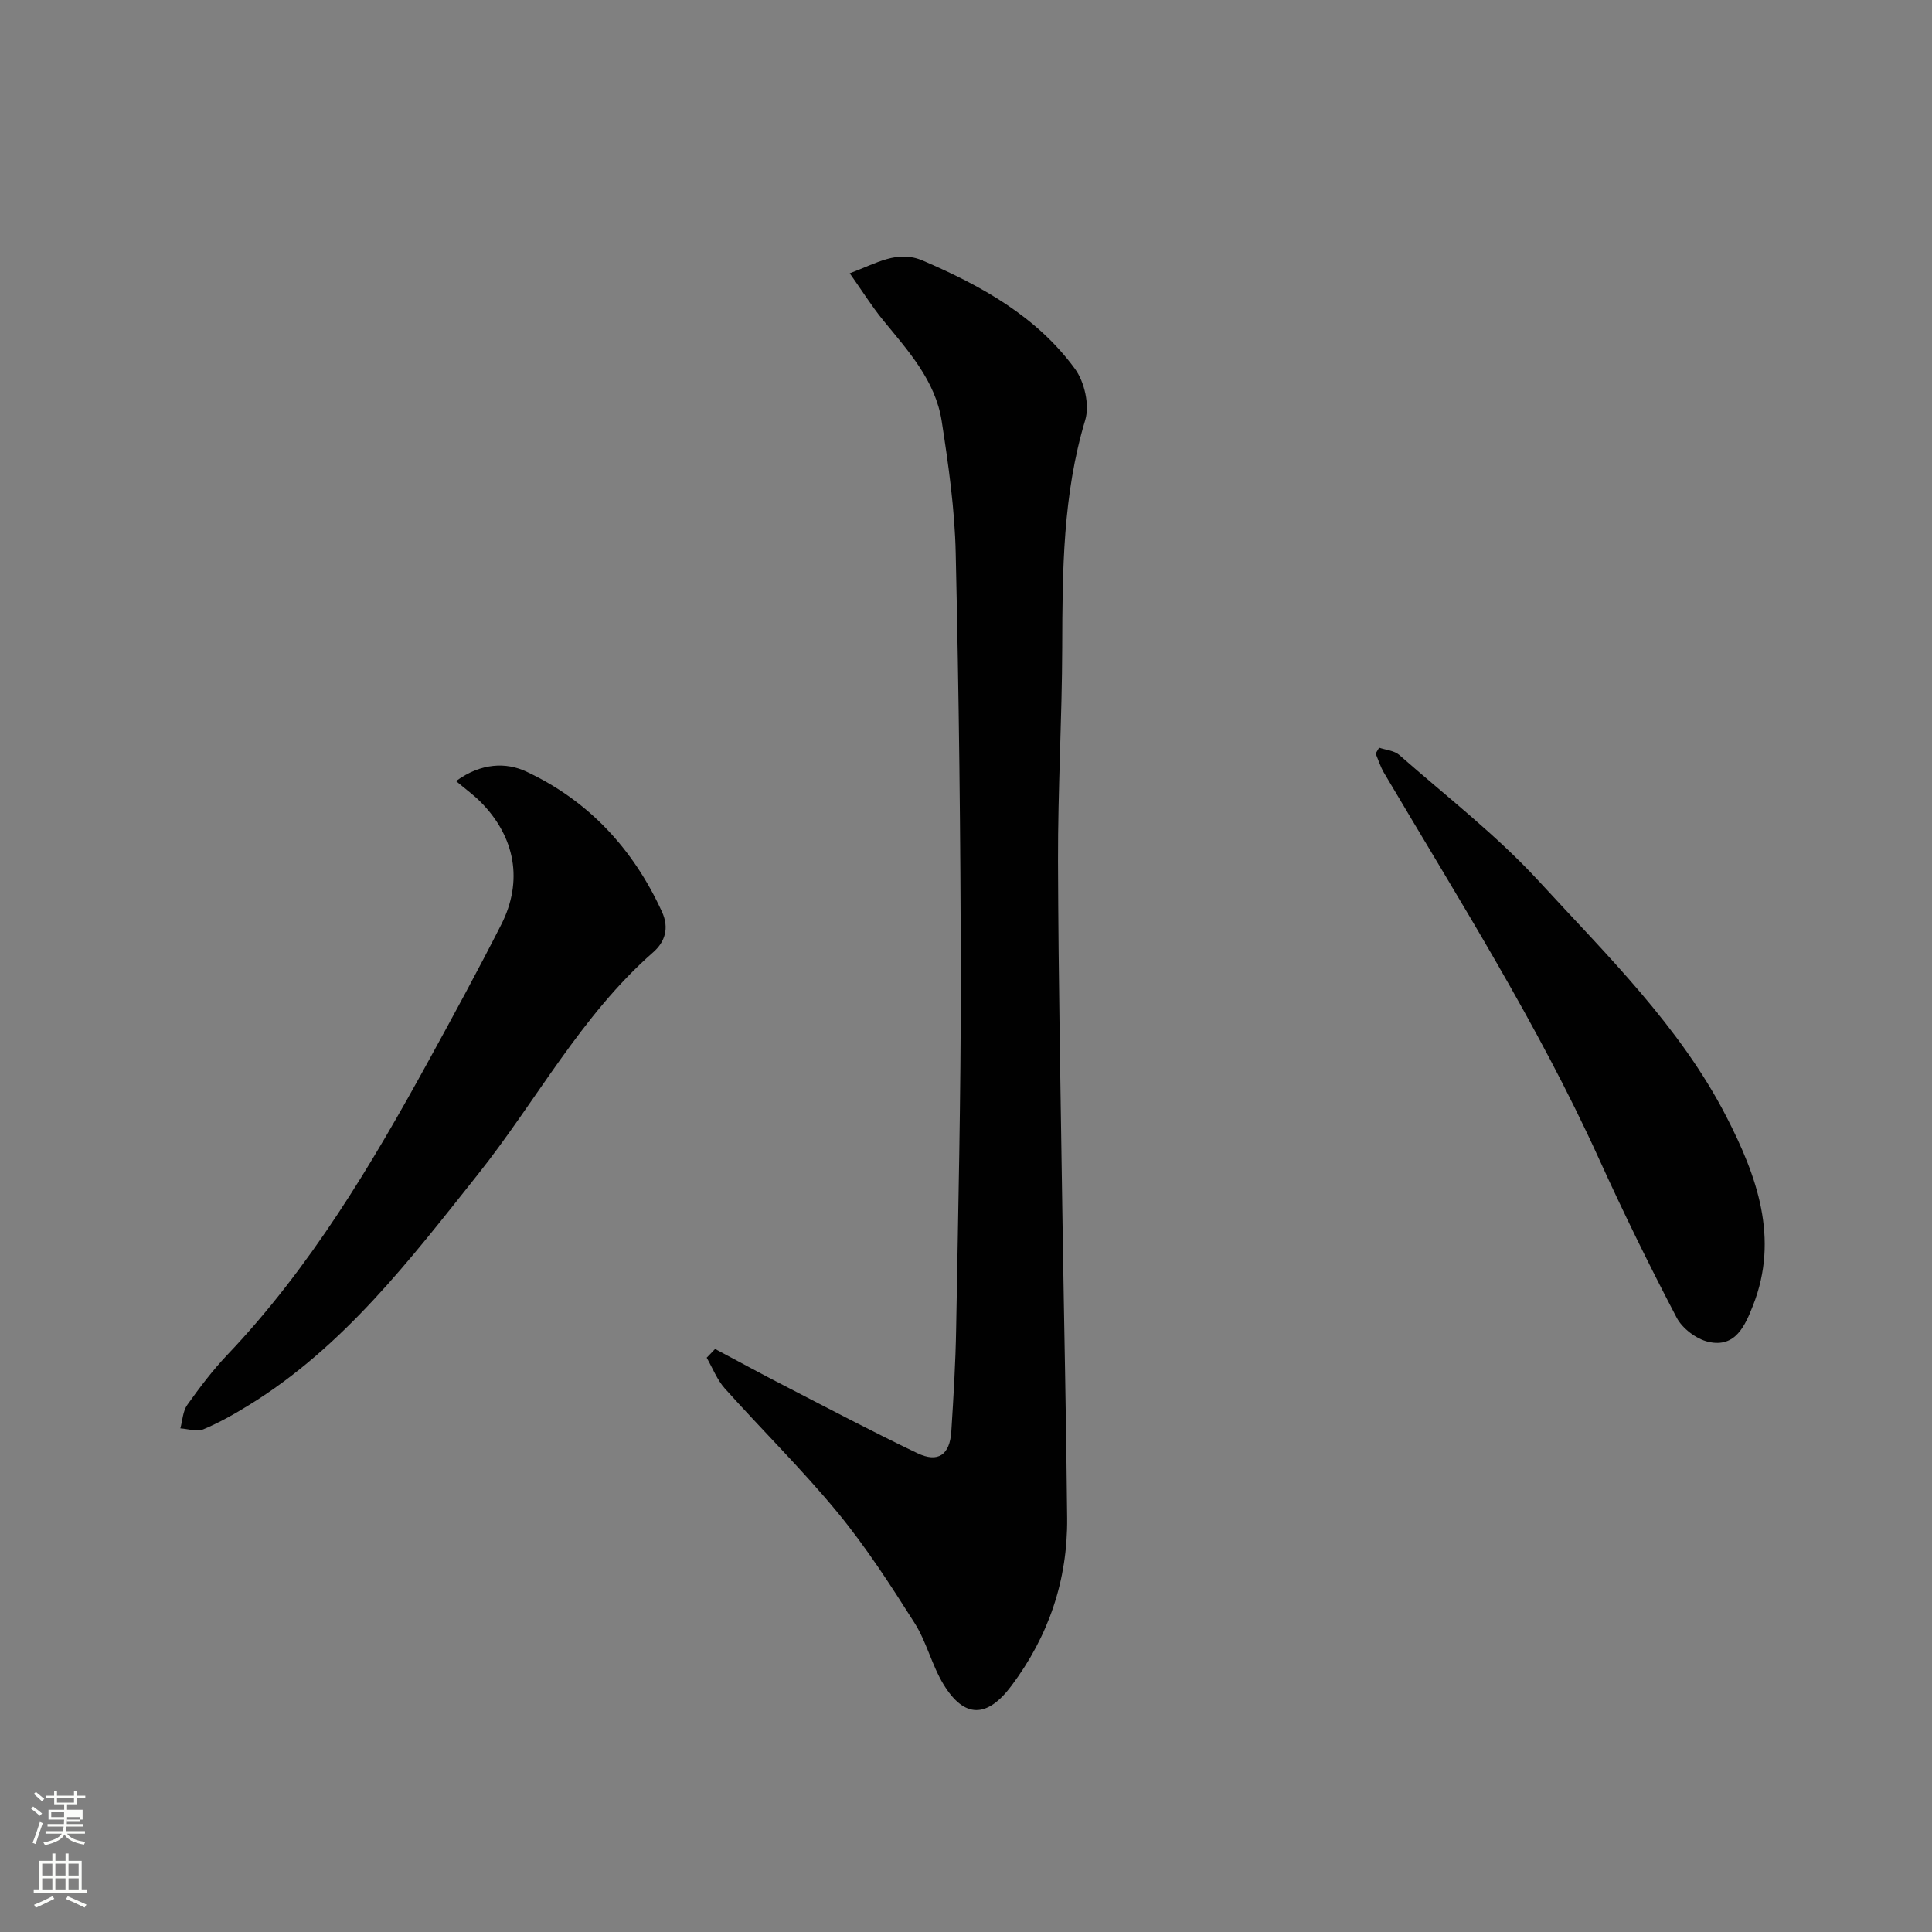 <svg enable-background="new 0 0 400 400" viewBox="0 0 400 400" xmlns="http://www.w3.org/2000/svg"><rect x="0" y="0" width="400" height="400" fill="#808080" stroke="none"/><path d="m6.44 374.46.42-.45c.65.47 1.27.95 1.85 1.44l-.45.49c-.65-.56-1.25-1.06-1.82-1.48m.93 7.33-.63-.26c.55-1.36 1.05-2.8 1.52-4.33.19.1.38.19.59.27-.46 1.29-.95 2.73-1.48 4.32m-.38-10.38.44-.42c.43.34 1.01.82 1.74 1.44l-.49.49c-.53-.51-1.09-1.01-1.69-1.51m2.5.35h1.72v-1.04h.59v1.04h3.52v-1.04h.59v1.04h1.75v.53h-1.75v1.42h-2.03v.97h3.22v2.03h-3.24c0 .35-.01.66-.03.93h3.32v.53h-3.37c-.03.27-.08.58-.15.94h3.96v.53h-3.71c.67.92 1.93 1.48 3.79 1.68-.13.24-.23.44-.29.59-2.13-.38-3.48-1.08-4.04-2.12-.43.97-1.77 1.72-4.03 2.23-.09-.19-.2-.37-.33-.55 2.1-.42 3.37-1.03 3.81-1.83h-3.36v-.53h3.58c.08-.29.13-.61.16-.94h-3.33v-.53h3.39c.02-.27.04-.58.04-.93h-3.23v-2.03h3.25v-.97h-2.07v-1.42h-1.73zm1.12 3.44v1h2.65c.01-.3.02-.44.01-.4v-.25-.35zm1.19-2h3.52v-.91h-3.52zm4.71 3h-2.63v.59c0 .15-.01.28-.01.4h2.64v-1.99z" fill="#fbfcfa"/><path d="m13.56 383.74h.63v1.52h2.72v6.07h1.13v.6h-11.06v-.6h1.13v-6.07h2.73v-1.52h.63v1.52h2.1v-1.52zm-2.69 8.83.38.56c-1.24.63-2.53 1.25-3.85 1.85-.1-.21-.21-.42-.34-.63 1.36-.55 2.63-1.15 3.81-1.78m-2.13-4.27h2.1v-2.45h-2.1zm0 3.04h2.1v-2.46h-2.1zm2.72-3.04h2.1v-2.45h-2.1zm0 3.04h2.1v-2.46h-2.1zm6.07 3.6c-1.41-.71-2.7-1.3-3.86-1.78l.35-.56c1.45.62 2.75 1.19 3.88 1.72zm-1.25-9.09h-2.1v2.45h2.1zm-2.09 5.49h2.1v-2.46h-2.1z" fill="#fbfcfa"/><g fill="#010101"><path d="m148.05 279.29c4.79 2.55 9.56 5.15 14.38 7.63 9.13 4.71 18.22 9.51 27.49 13.94 4.32 2.06 6.73.35 7.04-4.5.45-7.08.88-14.18 1-21.28.42-24.09.98-48.19.96-72.28-.03-29.42-.39-58.85-1.05-88.27-.2-9.13-1.5-18.28-2.9-27.33-1.3-8.41-6.97-14.59-12.15-20.93-2.32-2.84-4.28-5.99-6.89-9.69 5.57-2.06 9.85-4.9 15.14-2.62 12.12 5.21 23.57 11.56 31.5 22.42 1.97 2.69 3.05 7.49 2.11 10.6-4.64 15.42-4.72 31.15-4.76 46.98-.04 14.76-.91 29.53-.87 44.29.08 25.09.57 50.19.94 75.28.3 20.26.77 40.52.95 60.78.12 12.82-3.83 24.43-11.53 34.71-5.05 6.74-9.76 6.76-14.06-.28-2.43-3.98-3.51-8.81-6.01-12.74-4.97-7.84-10.04-15.7-15.92-22.85-7.35-8.92-15.63-17.06-23.35-25.68-1.61-1.8-2.53-4.23-3.76-6.37.6-.6 1.17-1.2 1.74-1.81z"/><path d="m94.42 161.71c5.21-3.81 10.41-3.9 14.53-1.97 12.91 6.04 22.16 16.02 28.11 29.05 1.55 3.39.59 6.25-1.82 8.36-14.97 13.12-24.17 30.75-36.34 46.05-14.02 17.63-27.75 35.63-47.37 47.72-3.03 1.87-6.16 3.64-9.44 5.01-1.32.55-3.15-.1-4.75-.2.45-1.64.51-3.56 1.44-4.87 2.56-3.6 5.25-7.16 8.29-10.36 17.19-18.08 29.81-39.27 41.71-60.96 5.11-9.31 10.18-18.64 14.99-28.1 4.58-9.02 2.92-18.16-4.26-25.4-1.39-1.41-3.02-2.58-5.09-4.33z"/><path d="m285.53 154.8c1.41.48 3.14.6 4.18 1.51 9.78 8.6 20.2 16.65 28.96 26.2 14.05 15.31 29.18 30.01 38.8 48.76 6.23 12.14 10.97 25.06 5.47 39.02-1.61 4.08-3.59 8.84-9.26 7.52-2.49-.58-5.38-2.77-6.56-5.03-5.67-10.82-11.05-21.81-16.1-32.93-12.65-27.85-28.99-53.63-44.5-79.88-.72-1.23-1.15-2.63-1.71-3.95.24-.41.48-.82.72-1.22z"/></g></svg>
